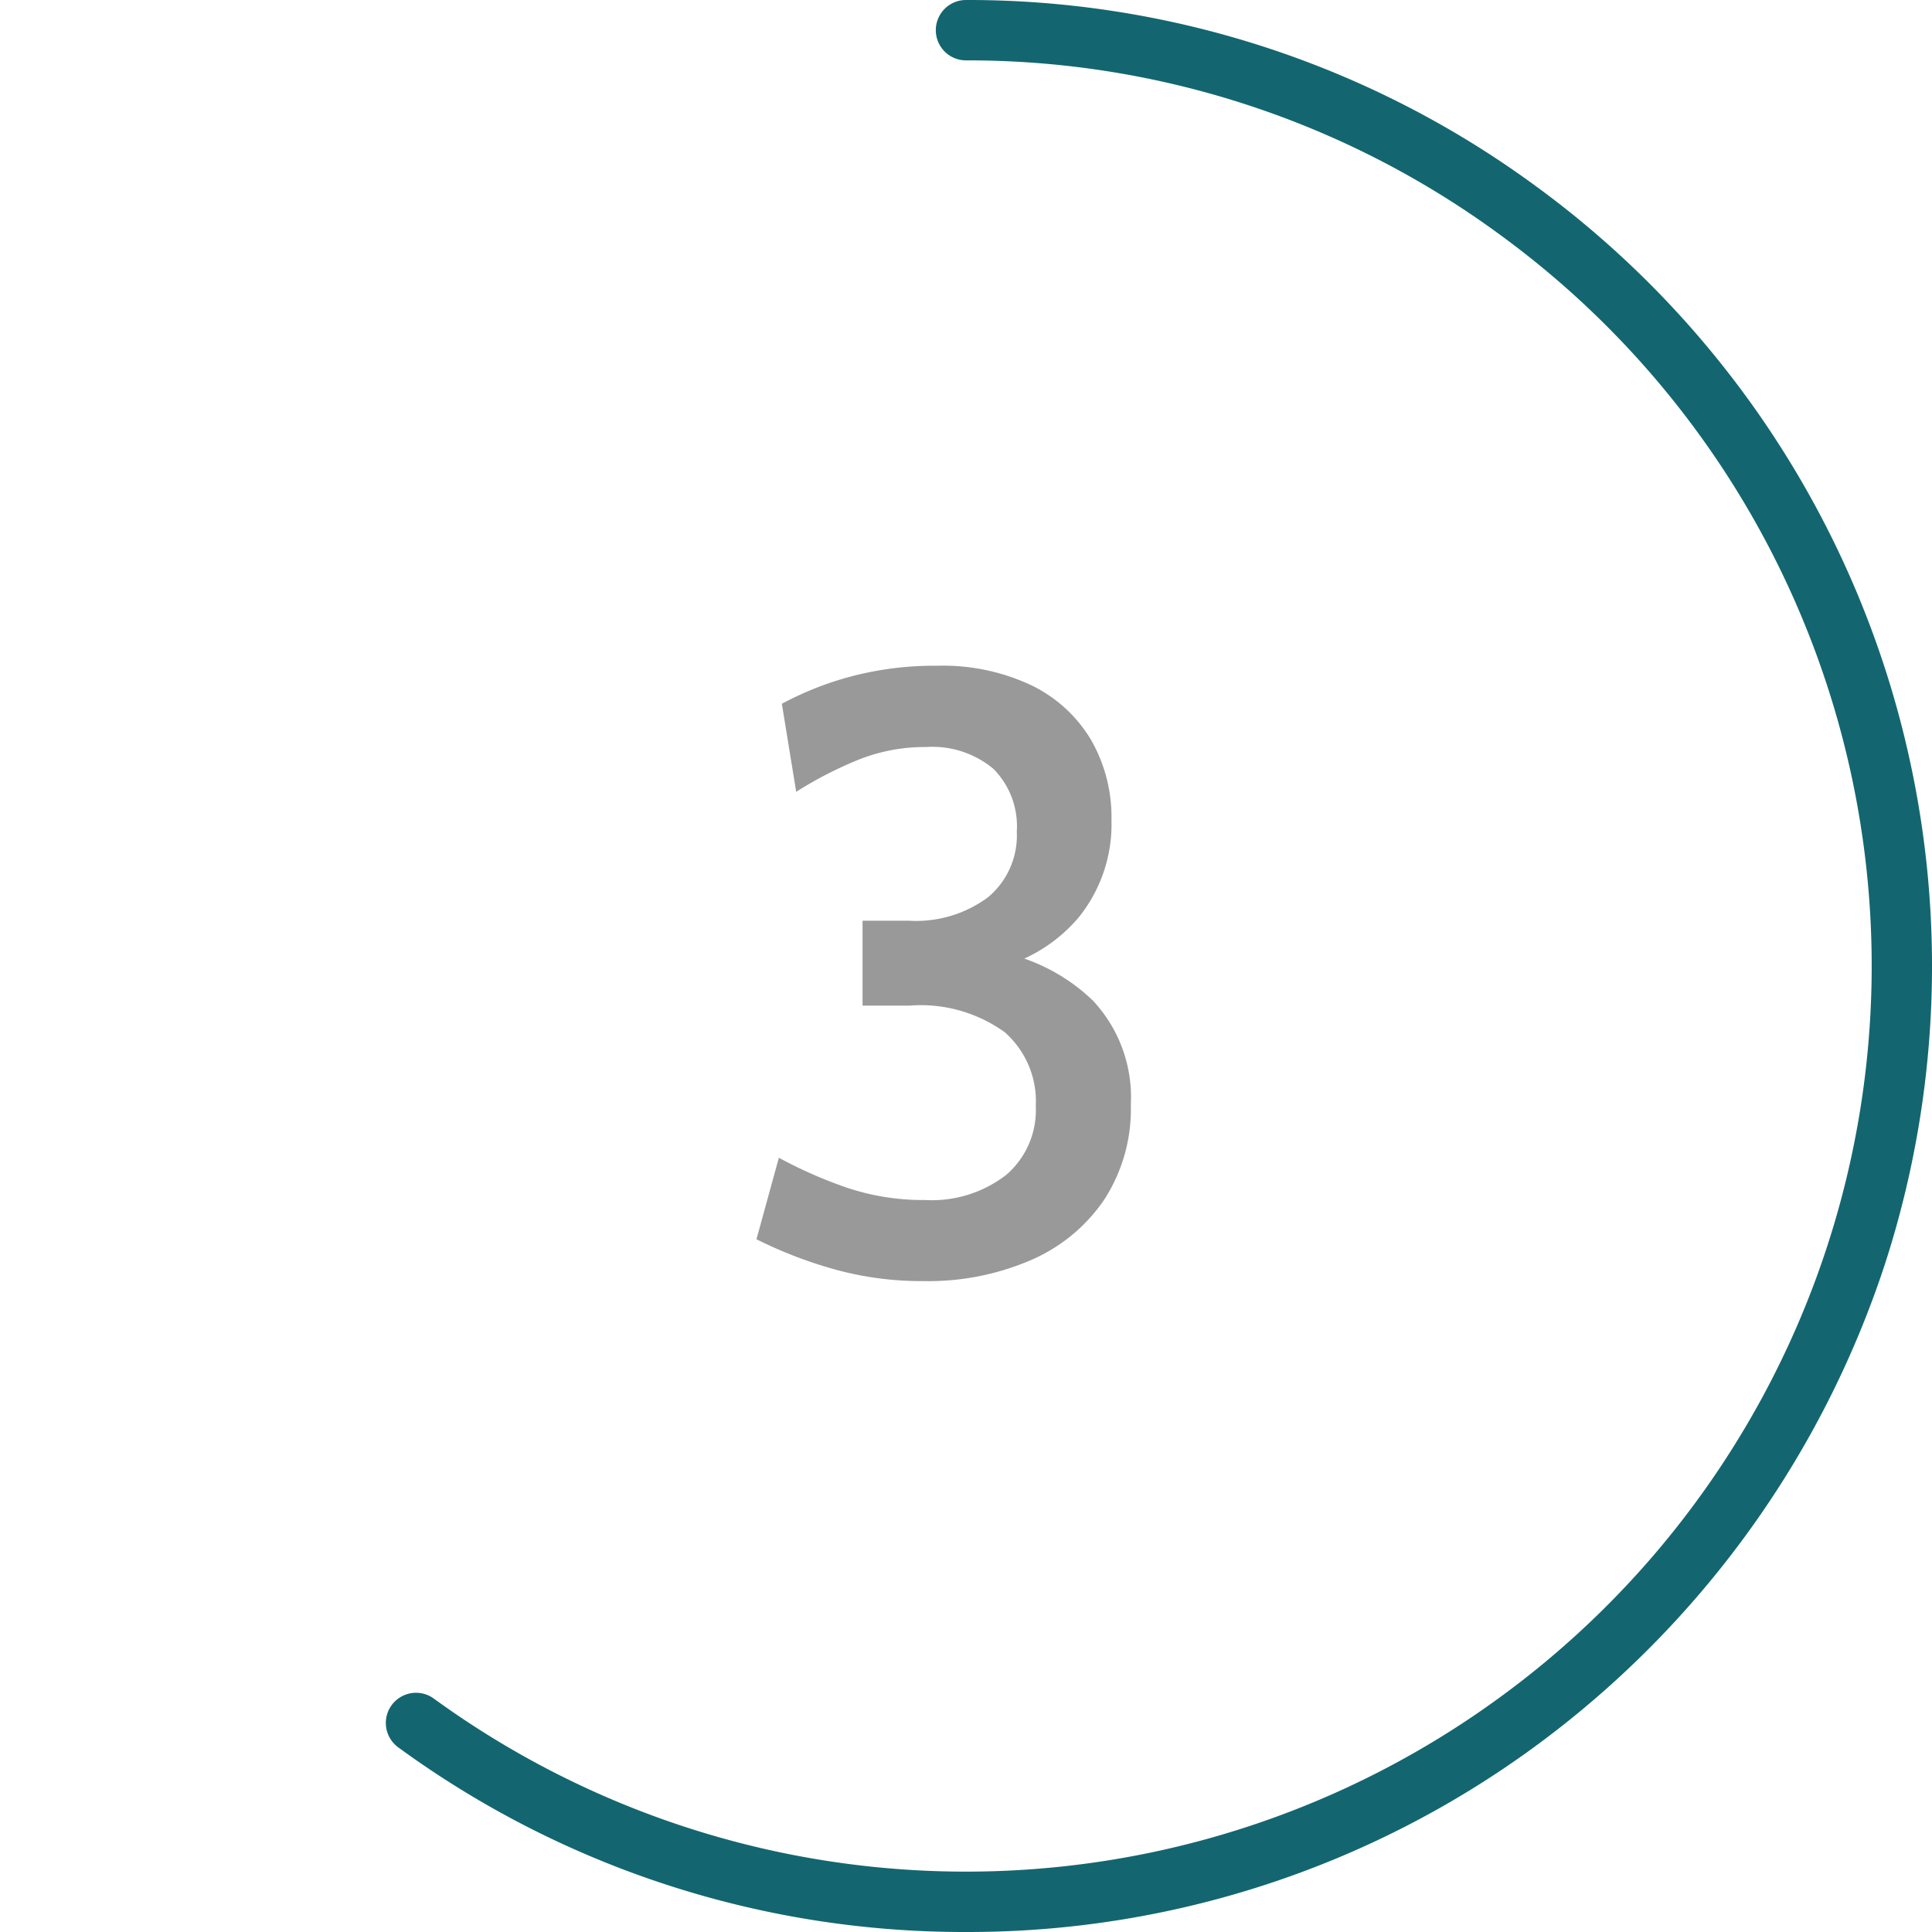 <svg xmlns="http://www.w3.org/2000/svg" viewBox="0 0 64 64"><defs><style>.cls-1{fill:#999;}.cls-2{fill:#13666f;}</style></defs><g id="Original_Copy" data-name="Original Copy"><path class="cls-1" d="M30.617,42.438a10.773,10.773,0,0,1-3.08-.42,14.433,14.433,0,0,1-2.478-.966l.742-2.7a14.758,14.758,0,0,0,2.261.994,7.927,7.927,0,0,0,2.583.406,4.018,4.018,0,0,0,2.688-.833,2.829,2.829,0,0,0,.979-2.275,3.054,3.054,0,0,0-1.029-2.451,4.767,4.767,0,0,0-3.156-.881H28.573V30.5h1.54a3.993,3.993,0,0,0,2.625-.784,2.669,2.669,0,0,0,.945-2.17,2.7,2.7,0,0,0-.777-2.079,3.163,3.163,0,0,0-2.233-.721,5.918,5.918,0,0,0-2.233.42,12.933,12.933,0,0,0-2.065,1.064L25.9,23.314a10.534,10.534,0,0,1,2.31-.91,10.774,10.774,0,0,1,2.828-.35,6.871,6.871,0,0,1,3.151.658,4.664,4.664,0,0,1,1.958,1.806,5.131,5.131,0,0,1,.672,2.646,4.914,4.914,0,0,1-1.07,3.206A5.169,5.169,0,0,1,32.8,32.12l-.014-.644A6.214,6.214,0,0,1,36.2,33.142a4.682,4.682,0,0,1,1.26,3.444,5.513,5.513,0,0,1-.883,3.157,5.623,5.623,0,0,1-2.428,2A8.564,8.564,0,0,1,30.617,42.438Z"/></g><g id="Circle"><g id="Colour"><path class="cls-2" d="M32,64a31.761,31.761,0,0,1-18.807-6.116,1,1,0,1,1,1.177-1.617,29.974,29.974,0,0,0,35.26,0,29.985,29.985,0,0,0,0-48.534A29.766,29.766,0,0,0,32,2a1,1,0,0,1,0-2A31.763,31.763,0,0,1,50.808,6.116,32,32,0,0,1,62.436,41.889,32.286,32.286,0,0,1,50.808,57.884,31.763,31.763,0,0,1,32,64Z"/></g></g></svg>